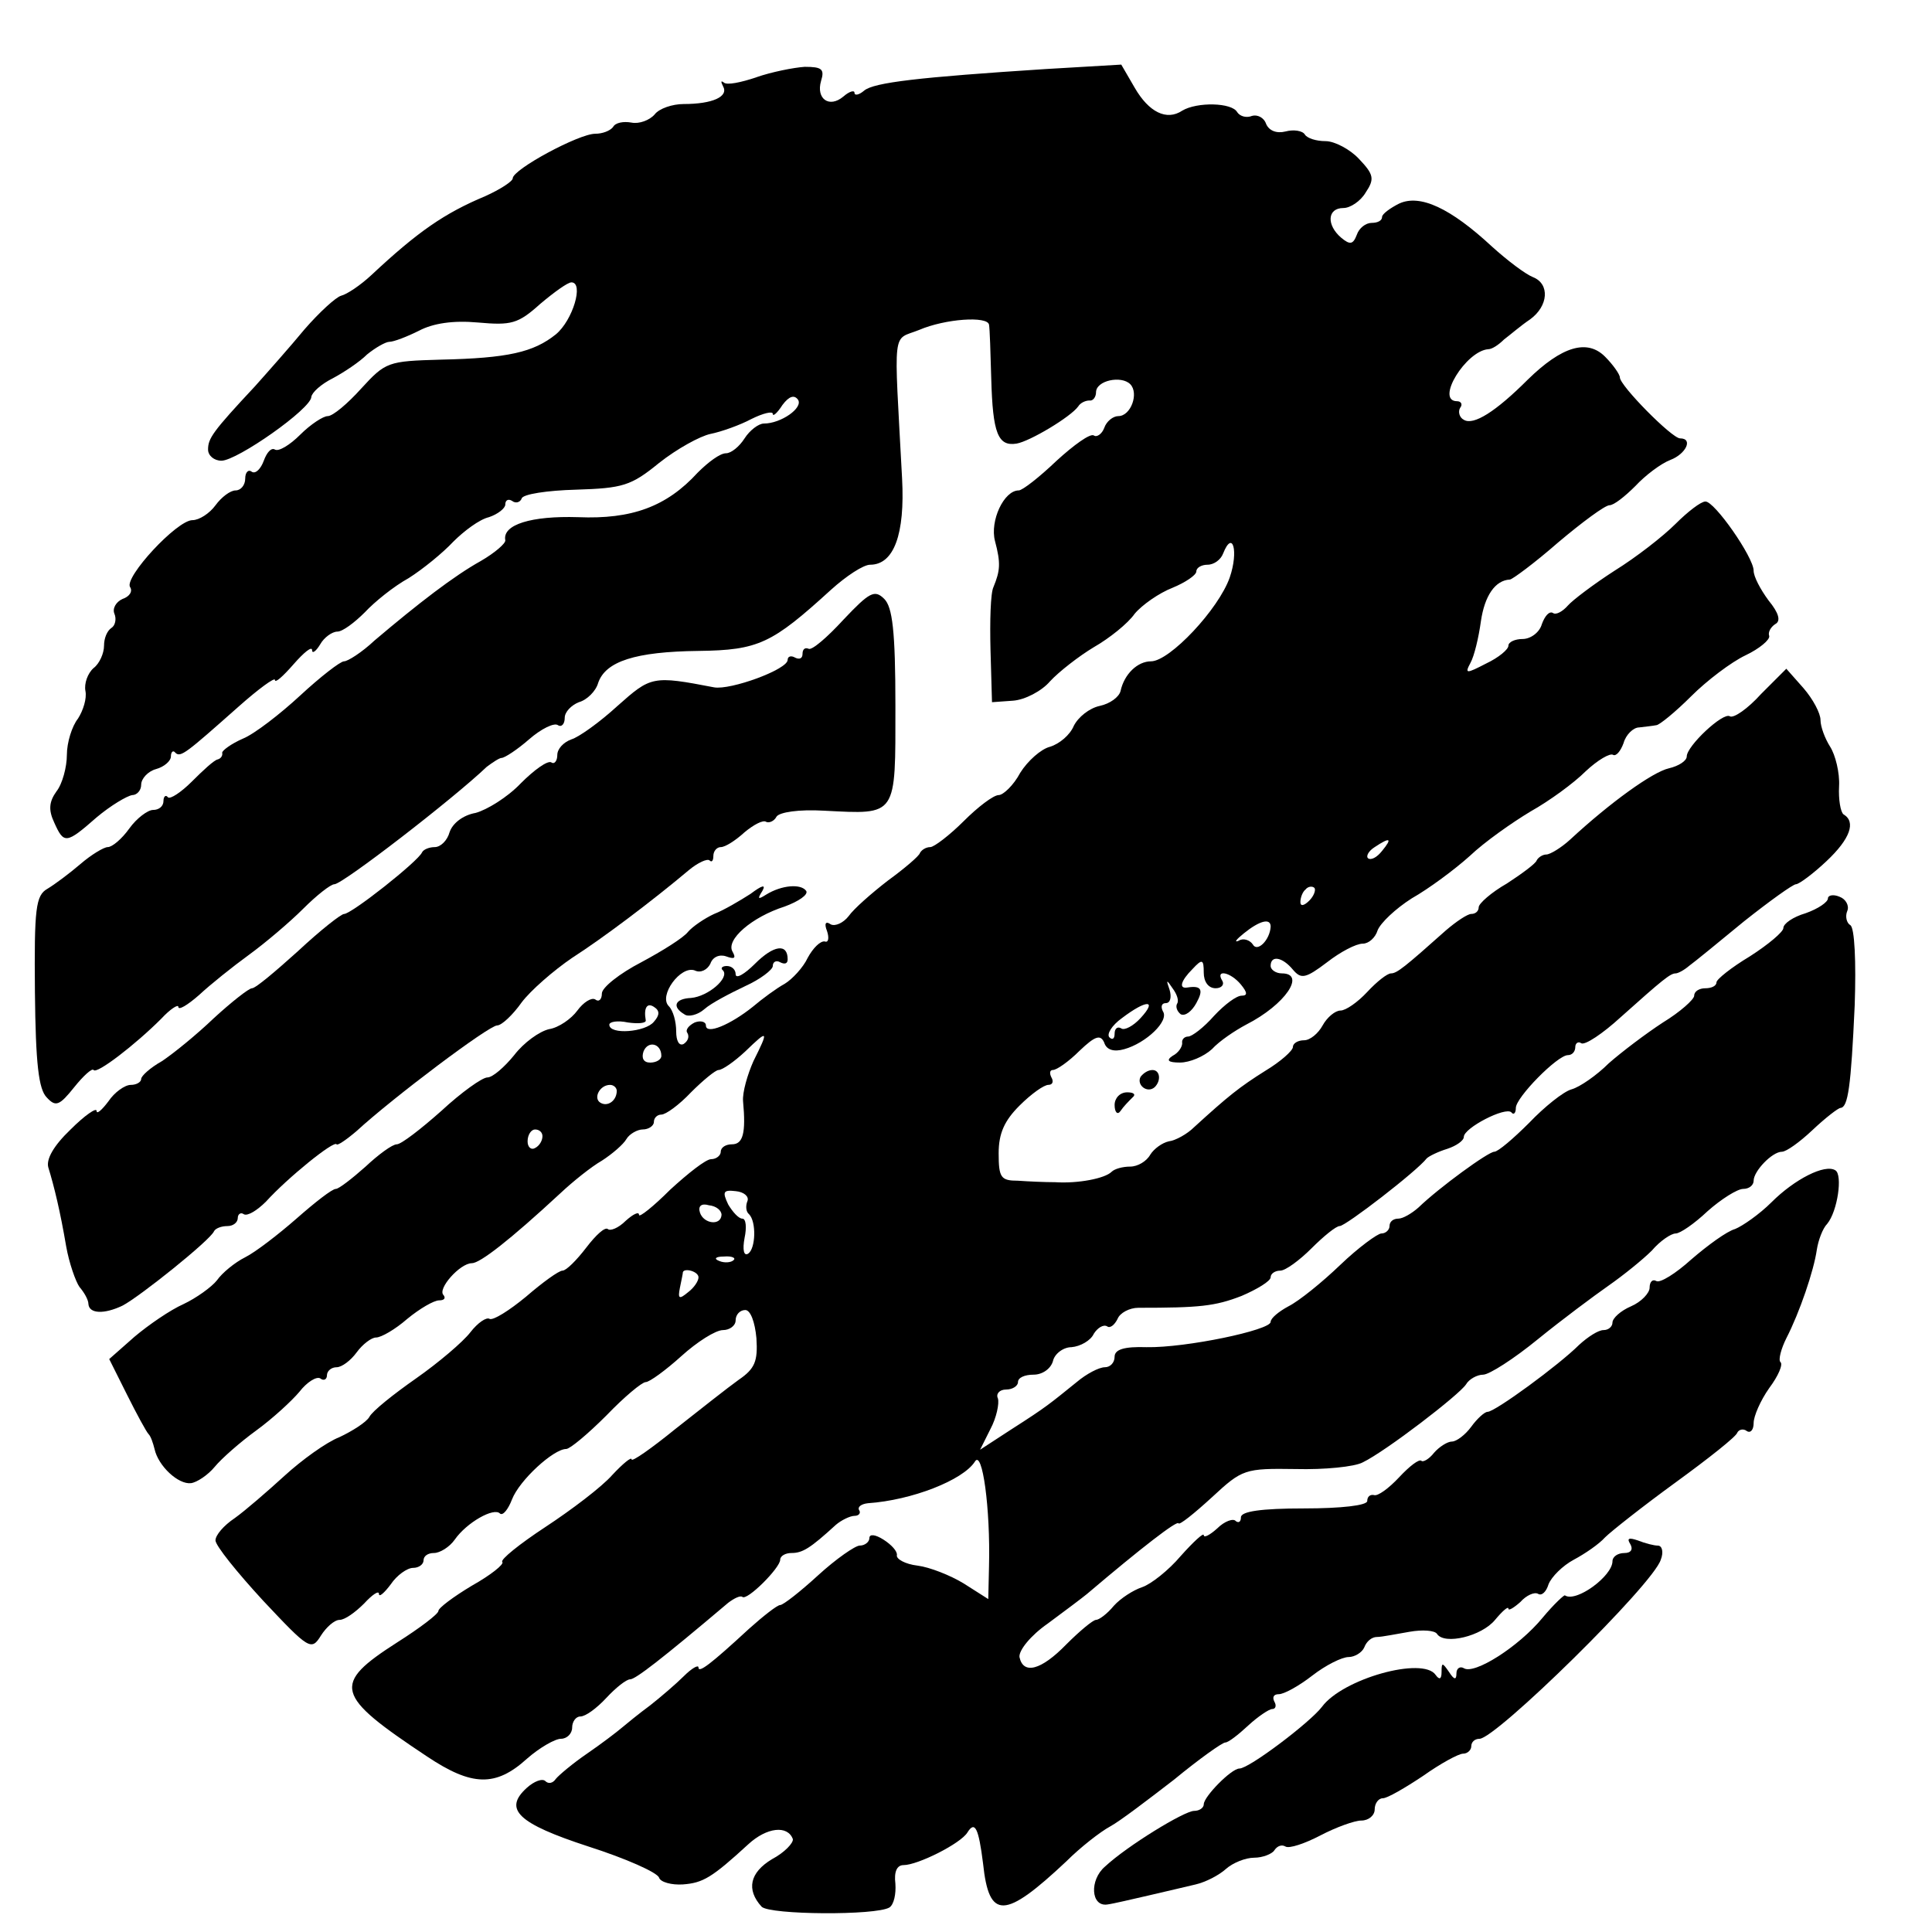 <?xml version="1.0" standalone="no"?>
<!DOCTYPE svg PUBLIC "-//W3C//DTD SVG 20010904//EN"
 "http://www.w3.org/TR/2001/REC-SVG-20010904/DTD/svg10.dtd">
<svg version="1.0" xmlns="http://www.w3.org/2000/svg"
 width="260pt" height="260pt" viewBox="0 0 260 260"
 preserveAspectRatio="xMidYMid meet">
<g transform="translate(0,260) scale(0.1,-0.1)"
fill="#000000" stroke="none">
<path d="M1018 2496 c-21 -7 -40 -11 -44 -7 -4 3 -4 1 -1 -5 8 -14 -14 -24
-53 -24 -15 0 -33 -6 -39 -14 -7 -8 -21 -13 -31 -11 -11 2 -22 0 -25 -6 -4 -5
-14 -9 -24 -9 -22 0 -111 -48 -111 -60 0 -4 -17 -15 -37 -24 -55 -23 -91 -48
-153 -106 -15 -14 -33 -26 -41 -28 -7 -2 -29 -22 -49 -45 -19 -23 -50 -58 -67
-77 -57 -61 -63 -70 -63 -85 0 -8 8 -15 18 -15 21 0 121 70 121 86 1 6 13 17
29 25 15 8 36 22 46 32 11 9 25 17 30 17 6 0 24 7 40 15 19 10 46 14 79 11 45
-4 54 -2 84 25 19 16 37 29 42 29 17 0 2 -51 -21 -70 -30 -24 -64 -32 -155
-34 -71 -2 -74 -3 -107 -39 -18 -20 -38 -37 -45 -37 -6 0 -23 -11 -37 -25 -14
-14 -29 -23 -34 -20 -5 3 -11 -4 -15 -15 -4 -11 -11 -18 -16 -15 -5 4 -9 -1
-9 -9 0 -9 -6 -16 -13 -16 -7 0 -19 -9 -27 -20 -8 -11 -22 -20 -31 -20 -21 0
-92 -77 -84 -90 4 -6 -1 -13 -10 -16 -9 -4 -14 -13 -11 -20 3 -7 1 -16 -4 -19
-6 -4 -10 -14 -10 -24 0 -10 -6 -24 -14 -30 -8 -7 -13 -21 -11 -31 2 -10 -3
-26 -10 -37 -8 -10 -15 -32 -15 -49 0 -16 -6 -39 -14 -49 -10 -14 -11 -25 -3
-42 13 -29 16 -29 57 7 19 16 41 29 48 30 6 0 12 6 12 14 0 8 9 18 20 21 11 3
20 11 20 17 0 6 3 9 6 5 7 -7 15 0 85 62 27 24 49 40 49 36 0 -5 11 5 25 21
14 16 25 25 25 19 0 -5 5 -2 11 8 5 9 16 17 23 17 7 0 23 12 37 26 13 14 39
35 59 46 19 12 46 34 60 49 14 14 35 30 48 33 12 4 22 12 22 17 0 6 4 8 9 5 5
-4 11 -2 13 3 1 6 35 11 73 12 63 2 74 5 112 36 24 19 55 36 69 39 15 3 40 12
55 20 16 8 29 11 29 7 0 -4 6 1 13 12 9 12 16 14 21 7 7 -11 -23 -32 -46 -32
-7 0 -19 -9 -26 -20 -7 -11 -18 -20 -25 -20 -8 0 -24 -12 -38 -26 -42 -46 -89
-63 -161 -60 -63 2 -102 -10 -98 -31 1 -4 -14 -17 -33 -28 -36 -20 -84 -57
-143 -107 -17 -16 -36 -28 -41 -28 -5 0 -32 -21 -59 -46 -27 -25 -62 -52 -77
-58 -16 -7 -28 -16 -28 -19 1 -4 -2 -8 -6 -9 -5 -1 -20 -15 -35 -30 -14 -14
-29 -24 -32 -21 -3 4 -6 1 -6 -5 0 -7 -6 -12 -14 -12 -7 0 -22 -11 -32 -25
-10 -14 -23 -25 -29 -25 -5 0 -22 -10 -37 -23 -14 -12 -34 -27 -44 -33 -16 -9
-18 -26 -17 -139 1 -97 5 -131 16 -142 12 -13 17 -11 37 14 12 15 24 26 26 23
4 -6 56 34 91 69 12 13 23 20 23 16 0 -5 12 2 28 16 15 14 45 38 67 54 22 16
55 44 73 62 18 18 37 33 42 33 11 0 160 115 205 158 8 6 17 12 20 12 4 0 21
11 37 25 16 14 34 23 39 19 5 -3 9 2 9 10 0 8 9 17 19 21 11 3 23 15 26 26 10
29 50 42 135 43 81 1 99 10 178 82 21 19 44 34 53 34 32 0 47 41 43 116 -11
208 -14 185 23 200 35 15 92 19 94 7 1 -5 2 -37 3 -73 2 -73 9 -91 34 -87 18
3 73 36 83 50 3 5 10 8 15 8 5 -1 9 5 9 11 0 16 34 23 46 11 12 -12 1 -43 -16
-43 -7 0 -16 -7 -19 -16 -3 -8 -10 -13 -14 -10 -5 3 -27 -13 -50 -34 -23 -22
-46 -40 -51 -40 -20 0 -39 -41 -32 -68 8 -30 7 -40 -2 -62 -4 -8 -5 -46 -4
-85 l2 -70 28 2 c16 1 39 13 50 26 12 13 39 34 59 46 21 12 46 32 55 45 10 12
33 28 51 35 17 7 32 17 32 22 0 5 7 9 15 9 9 0 18 7 21 15 13 33 21 3 9 -32
-15 -43 -81 -113 -106 -113 -18 0 -36 -17 -41 -40 -2 -8 -14 -17 -28 -20 -14
-3 -29 -15 -35 -27 -5 -12 -19 -24 -32 -28 -12 -3 -30 -19 -40 -35 -9 -17 -23
-30 -29 -30 -7 0 -28 -16 -47 -35 -19 -19 -40 -35 -45 -35 -6 0 -12 -4 -14 -8
-1 -4 -21 -21 -43 -37 -22 -17 -46 -38 -53 -48 -7 -9 -18 -14 -24 -11 -7 5 -9
1 -5 -9 3 -9 2 -16 -3 -14 -6 1 -16 -9 -23 -22 -6 -13 -21 -29 -31 -35 -11 -6
-30 -20 -43 -31 -30 -24 -63 -38 -63 -25 0 5 -7 7 -15 4 -8 -4 -13 -10 -10
-14 3 -5 1 -11 -5 -15 -6 -3 -10 4 -10 17 0 13 -4 28 -10 34 -14 14 16 55 35
48 8 -4 17 1 21 9 3 9 12 13 21 10 11 -4 14 -3 9 6 -10 16 26 47 70 61 19 7
32 16 29 21 -7 10 -33 8 -54 -5 -11 -7 -12 -6 -5 5 5 9 0 8 -16 -4 -14 -9 -36
-22 -49 -27 -13 -6 -29 -17 -35 -24 -6 -8 -35 -26 -63 -41 -29 -15 -53 -34
-53 -42 0 -8 -4 -12 -9 -8 -5 3 -16 -4 -24 -15 -8 -11 -25 -23 -38 -25 -13 -3
-34 -18 -47 -35 -13 -16 -29 -30 -36 -30 -7 0 -35 -20 -62 -45 -27 -24 -54
-45 -60 -45 -6 0 -25 -14 -42 -30 -18 -16 -36 -30 -40 -30 -5 0 -28 -18 -53
-40 -24 -21 -55 -45 -69 -52 -14 -7 -31 -21 -38 -31 -7 -9 -28 -24 -45 -32
-18 -8 -47 -28 -66 -44 l-34 -30 24 -48 c13 -26 26 -50 29 -53 3 -3 6 -12 8
-20 5 -23 32 -48 49 -46 8 1 23 11 32 22 9 11 34 33 56 49 22 16 48 40 58 52
10 13 23 21 28 18 5 -4 9 -1 9 4 0 6 6 11 13 11 7 0 19 9 27 20 8 11 20 20 26
20 7 0 26 11 42 25 17 14 36 25 43 25 7 0 9 3 6 7 -9 8 22 43 38 43 11 0 51
31 119 94 17 16 42 36 56 44 14 9 29 22 33 29 4 7 15 13 22 13 8 0 15 5 15 10
0 6 5 10 10 10 6 0 24 13 40 30 16 16 33 30 37 30 5 0 21 11 36 25 31 30 32
29 11 -13 -8 -18 -15 -42 -14 -54 4 -43 0 -58 -15 -58 -8 0 -15 -4 -15 -10 0
-5 -6 -10 -13 -10 -7 0 -31 -19 -55 -41 -23 -23 -42 -38 -42 -34 0 5 -8 1 -18
-8 -10 -10 -21 -14 -24 -11 -4 3 -16 -8 -29 -25 -13 -17 -27 -31 -32 -31 -5 0
-27 -16 -49 -35 -23 -19 -44 -32 -49 -30 -4 3 -16 -5 -26 -18 -10 -13 -43 -41
-73 -62 -30 -21 -59 -44 -63 -52 -4 -7 -23 -19 -40 -27 -18 -7 -51 -31 -74
-52 -23 -21 -53 -47 -67 -57 -15 -10 -26 -23 -26 -30 0 -7 29 -43 64 -81 62
-66 65 -68 78 -47 7 11 18 21 25 21 7 0 21 10 33 22 11 12 20 18 20 13 0 -5 7
1 16 13 8 12 22 22 30 22 8 0 14 5 14 10 0 6 6 10 14 10 8 0 21 8 28 18 16 23
53 44 61 35 4 -3 11 6 16 19 10 26 56 68 73 68 5 0 29 20 54 45 24 25 48 45
53 45 5 0 27 16 48 35 21 19 46 35 56 35 9 0 17 6 17 13 0 8 6 14 13 14 7 0
13 -16 15 -38 2 -31 -2 -41 -24 -56 -14 -10 -52 -40 -85 -66 -32 -26 -59 -45
-59 -41 0 4 -12 -6 -26 -21 -14 -16 -55 -47 -90 -70 -35 -23 -61 -44 -58 -47
3 -3 -16 -18 -41 -32 -25 -15 -45 -30 -45 -34 0 -4 -25 -23 -55 -42 -89 -57
-85 -71 40 -154 60 -40 92 -41 134 -3 17 15 38 27 46 27 8 0 15 7 15 15 0 8 5
15 11 15 7 0 22 11 35 25 13 14 27 25 32 25 7 0 41 26 132 103 8 6 16 10 19 8
6 -6 51 39 51 50 0 5 7 9 15 9 15 0 25 6 60 38 7 6 19 12 25 12 6 0 9 4 6 8
-2 4 3 8 12 9 59 4 128 31 144 56 10 17 21 -63 19 -141 l-1 -44 -33 21 c-18
11 -46 22 -62 24 -17 2 -29 9 -28 14 1 5 -7 14 -18 21 -11 7 -19 8 -19 2 0 -5
-6 -10 -13 -10 -6 0 -32 -18 -56 -40 -24 -22 -47 -40 -51 -40 -4 0 -23 -15
-42 -32 -52 -48 -68 -60 -68 -52 0 4 -9 -1 -20 -12 -10 -10 -31 -28 -45 -39
-15 -11 -32 -25 -38 -30 -7 -6 -28 -22 -47 -35 -19 -13 -38 -29 -42 -34 -4 -6
-10 -7 -14 -3 -4 4 -15 0 -25 -9 -32 -29 -12 -48 83 -79 50 -16 93 -35 95 -42
2 -6 17 -10 32 -9 27 2 39 9 88 54 25 23 53 26 60 7 1 -5 -11 -18 -28 -27 -30
-18 -35 -41 -14 -64 11 -11 154 -12 172 -1 6 4 9 18 8 32 -2 16 2 25 11 25 19
0 77 29 86 44 10 16 15 6 21 -42 8 -76 29 -75 112 3 19 19 46 40 59 47 13 7
51 36 86 63 34 28 65 50 69 50 4 0 17 10 31 23 13 12 28 22 32 22 5 0 6 5 3
10 -3 6 -1 10 6 10 7 0 27 11 45 25 18 14 40 25 49 25 8 0 18 6 21 13 3 8 10
14 17 14 7 0 26 4 44 7 17 3 34 2 37 -3 10 -15 60 -3 78 19 10 12 18 19 18 15
0 -3 7 1 16 9 8 9 19 14 24 11 5 -3 11 3 14 13 4 10 19 25 34 33 15 8 34 21
42 30 8 8 51 42 95 74 44 32 82 62 83 67 2 4 8 6 13 2 5 -3 9 2 9 11 0 9 9 30
21 47 12 16 19 32 15 35 -3 3 1 18 8 32 18 35 37 91 41 119 2 13 8 29 14 35
14 17 21 66 11 72 -14 9 -55 -12 -86 -43 -16 -16 -39 -32 -49 -36 -11 -3 -37
-22 -59 -41 -21 -19 -42 -32 -47 -29 -5 3 -9 -1 -9 -9 0 -7 -11 -19 -25 -25
-14 -6 -25 -16 -25 -22 0 -5 -5 -10 -12 -10 -7 0 -21 -9 -33 -20 -27 -27 -113
-90 -123 -90 -4 0 -14 -9 -22 -20 -8 -11 -20 -20 -26 -20 -6 0 -17 -7 -24 -15
-7 -9 -15 -13 -17 -11 -3 3 -16 -7 -30 -22 -14 -15 -29 -26 -34 -24 -5 1 -9
-2 -9 -8 0 -6 -35 -10 -85 -10 -58 0 -85 -4 -85 -12 0 -6 -3 -8 -7 -5 -3 4
-15 0 -25 -10 -10 -9 -18 -13 -18 -9 0 4 -14 -9 -31 -28 -16 -19 -40 -38 -52
-42 -12 -4 -29 -15 -38 -25 -9 -11 -20 -19 -24 -19 -4 0 -22 -15 -40 -33 -34
-35 -58 -41 -63 -17 -1 9 15 29 38 45 23 17 47 35 53 40 73 62 121 99 123 95
1 -3 21 13 45 35 41 38 44 39 113 38 38 -1 79 3 90 9 31 15 130 91 139 105 4
7 15 13 23 13 8 0 41 21 74 48 32 26 75 58 95 72 20 14 46 35 58 47 11 13 26
23 32 23 6 0 25 13 43 30 18 16 40 30 48 30 8 0 14 5 14 11 0 13 25 39 38 39
6 0 24 13 41 29 18 17 35 30 38 30 10 1 14 28 19 138 2 58 0 105 -6 108 -5 3
-7 12 -4 19 3 7 -2 16 -10 19 -9 4 -16 2 -16 -2 0 -5 -13 -14 -30 -20 -17 -5
-30 -14 -30 -20 0 -5 -20 -22 -45 -38 -25 -15 -45 -31 -45 -35 0 -5 -7 -8 -15
-8 -8 0 -15 -4 -15 -10 0 -5 -19 -22 -42 -36 -23 -15 -56 -40 -73 -55 -16 -16
-39 -32 -50 -35 -11 -3 -37 -24 -57 -45 -21 -21 -42 -39 -47 -39 -8 0 -74 -48
-102 -75 -9 -8 -21 -15 -27 -15 -7 0 -12 -4 -12 -10 0 -5 -5 -10 -11 -10 -5 0
-31 -19 -55 -42 -25 -24 -56 -49 -70 -56 -13 -7 -24 -16 -24 -21 0 -11 -114
-35 -167 -34 -30 1 -43 -3 -43 -13 0 -8 -6 -14 -13 -14 -8 0 -25 -9 -38 -20
-36 -29 -40 -33 -87 -63 l-43 -28 14 28 c8 15 12 34 10 41 -3 6 2 12 11 12 9
0 16 5 16 10 0 6 9 10 21 10 12 0 23 8 26 18 2 10 14 19 25 19 12 1 26 9 30
18 5 8 13 13 18 10 4 -3 10 2 14 10 3 8 16 15 28 15 82 0 103 2 139 16 21 9
39 20 39 25 0 5 6 9 13 9 7 0 26 14 42 30 16 16 33 30 38 30 8 0 104 74 117
91 3 3 15 9 28 13 12 4 22 11 22 16 0 12 56 41 64 33 3 -4 6 -1 6 6 0 14 56
71 70 71 6 0 10 5 10 11 0 5 4 8 8 5 5 -3 29 13 53 35 57 51 67 59 74 59 3 0
11 4 18 10 7 5 40 32 74 60 34 27 66 50 70 50 4 0 23 14 41 31 32 30 40 53 23
63 -4 3 -7 20 -6 38 1 18 -5 42 -12 53 -7 11 -13 27 -13 36 0 9 -10 28 -23 43
l-23 26 -34 -34 c-18 -20 -37 -33 -42 -30 -9 6 -58 -40 -58 -54 0 -6 -11 -13
-24 -16 -22 -5 -79 -46 -133 -96 -12 -11 -27 -20 -32 -20 -5 0 -11 -4 -13 -8
-1 -4 -20 -18 -40 -31 -21 -12 -38 -27 -38 -32 0 -5 -4 -9 -10 -9 -5 0 -20
-10 -34 -22 -55 -49 -66 -58 -74 -58 -5 0 -19 -11 -32 -25 -13 -14 -29 -25
-36 -25 -7 0 -18 -9 -24 -20 -6 -11 -17 -20 -25 -20 -8 0 -15 -4 -15 -9 0 -5
-17 -20 -37 -32 -35 -22 -50 -34 -96 -76 -9 -9 -25 -18 -34 -19 -9 -2 -20 -10
-25 -18 -5 -9 -17 -16 -27 -16 -10 0 -21 -3 -25 -7 -9 -9 -45 -16 -76 -14 -14
0 -36 1 -50 2 -23 0 -26 4 -26 37 0 27 8 44 28 64 16 16 33 28 39 28 6 0 7 5
4 10 -3 6 -2 10 2 10 5 0 21 11 36 26 21 20 28 22 33 11 3 -10 13 -13 27 -9
29 8 61 38 52 51 -3 6 -2 11 4 11 6 0 8 8 5 18 -5 14 -4 14 4 2 6 -8 9 -17 6
-21 -2 -4 0 -10 5 -14 6 -3 15 4 21 15 10 18 7 24 -12 21 -12 -2 -9 9 7 25 13
14 15 13 15 -5 0 -12 6 -21 16 -21 8 0 12 5 9 10 -10 16 11 12 25 -5 9 -11 9
-15 1 -15 -7 0 -23 -12 -37 -27 -14 -16 -30 -28 -35 -28 -5 0 -9 -4 -8 -9 0
-5 -5 -13 -13 -17 -9 -6 -6 -9 10 -9 13 0 32 8 43 18 10 11 31 25 46 33 53 27
81 69 48 69 -8 0 -15 5 -15 10 0 15 16 12 30 -5 11 -13 17 -12 46 10 18 14 39
25 48 25 8 0 17 8 20 18 4 10 24 29 46 43 23 13 58 39 78 57 20 19 57 45 82
60 25 14 58 38 74 54 16 15 33 25 37 22 4 -2 10 5 14 16 3 11 13 21 21 21 8 1
18 2 23 3 4 0 26 18 47 39 21 21 54 46 73 55 19 9 33 21 32 26 -2 5 2 12 8 16
8 4 5 15 -9 32 -11 15 -20 32 -20 40 0 18 -53 94 -65 93 -6 0 -24 -14 -40 -30
-17 -17 -53 -45 -82 -63 -28 -18 -57 -40 -63 -47 -7 -8 -16 -13 -20 -10 -5 3
-11 -4 -15 -15 -3 -11 -15 -20 -26 -20 -10 0 -19 -4 -19 -9 0 -5 -13 -16 -30
-24 -27 -14 -29 -14 -21 1 5 9 11 34 14 56 5 34 19 55 39 56 3 0 33 22 65 50
32 27 63 50 69 50 6 0 21 12 35 26 13 14 34 30 47 35 21 8 31 29 13 29 -11 0
-81 71 -81 82 0 4 -9 17 -20 28 -24 24 -58 14 -104 -31 -43 -43 -73 -62 -86
-54 -6 3 -8 11 -5 16 4 5 1 9 -4 9 -30 0 12 68 42 70 5 0 14 6 21 13 8 6 23
19 35 27 25 18 27 48 4 57 -10 4 -34 22 -55 41 -56 52 -97 71 -125 58 -12 -6
-23 -14 -23 -18 0 -5 -6 -8 -14 -8 -8 0 -17 -7 -20 -16 -5 -13 -9 -14 -21 -4
-20 17 -19 40 3 40 9 0 23 9 30 21 12 18 11 24 -9 45 -12 13 -33 24 -45 24
-13 0 -25 4 -28 9 -3 5 -15 7 -26 4 -12 -3 -22 1 -26 10 -3 9 -12 13 -19 11
-7 -3 -16 -1 -20 5 -7 13 -54 14 -74 2 -21 -14 -45 -2 -64 31 l-18 31 -102 -6
c-170 -11 -231 -18 -244 -29 -7 -6 -13 -7 -13 -3 0 4 -7 2 -15 -5 -19 -16 -37
-3 -30 21 5 16 1 19 -22 19 -15 -1 -45 -7 -65 -14z m842 -1041 c-7 -9 -15 -13
-19 -10 -3 3 1 10 9 15 21 14 24 12 10 -5z m-98 -67 c-7 -7 -12 -8 -12 -2 0 6
3 14 7 17 3 4 9 5 12 2 2 -3 -1 -11 -7 -17z m-52 -35 c-1 -18 -18 -35 -24 -24
-4 6 -13 9 -19 5 -7 -3 -3 2 7 10 21 17 36 21 36 9z m-830 -128 c-11 -14 -60
-18 -60 -4 0 4 11 6 25 3 14 -2 25 -1 24 3 -3 17 2 24 11 18 8 -5 8 -11 0 -20z
m655 5 c-10 -11 -22 -17 -26 -14 -5 3 -9 0 -9 -7 0 -7 -3 -9 -7 -5 -4 4 3 16
17 26 33 25 48 25 25 0z m-645 -51 c0 -5 -7 -9 -15 -9 -9 0 -12 6 -9 15 6 15
24 11 24 -6z m-60 -47 c0 -13 -12 -22 -22 -16 -10 6 -1 24 13 24 5 0 9 -4 9
-8z m-100 -61 c0 -6 -4 -13 -10 -16 -5 -3 -10 1 -10 9 0 9 5 16 10 16 6 0 10
-4 10 -9z m276 -87 c-3 -7 -2 -15 2 -18 10 -10 9 -46 -1 -53 -6 -4 -8 5 -5 21
3 14 2 26 -3 26 -5 0 -13 9 -19 19 -8 17 -7 20 10 18 11 -1 18 -7 16 -13z
m-35 -19 c-1 -15 -24 -12 -29 3 -3 9 2 13 12 10 10 -1 17 -7 17 -13z m16 -61
c-3 -3 -12 -4 -19 -1 -8 3 -5 6 6 6 11 1 17 -2 13 -5z m-47 -23 c0 -5 -6 -14
-14 -20 -12 -10 -14 -9 -11 6 2 10 4 19 4 21 2 6 21 1 21 -7z"/>
<path d="M1135 1766 c-22 -24 -43 -42 -47 -39 -5 2 -8 -1 -8 -7 0 -6 -4 -8
-10 -5 -5 3 -10 2 -10 -3 0 -13 -77 -41 -99 -37 -83 16 -85 15 -130 -25 -24
-22 -52 -42 -62 -45 -11 -4 -19 -13 -19 -21 0 -8 -4 -13 -8 -10 -5 3 -23 -10
-41 -28 -18 -19 -46 -36 -61 -40 -17 -3 -31 -14 -35 -26 -3 -11 -12 -20 -20
-20 -7 0 -15 -3 -17 -7 -5 -12 -95 -83 -105 -83 -4 0 -32 -22 -62 -50 -30 -27
-57 -50 -62 -50 -4 0 -27 -18 -51 -40 -24 -23 -55 -48 -70 -58 -16 -9 -28 -20
-28 -24 0 -4 -6 -8 -14 -8 -8 0 -22 -10 -30 -22 -9 -12 -16 -18 -16 -13 0 5
-16 -6 -35 -25 -23 -22 -33 -40 -30 -51 8 -26 16 -59 24 -106 4 -23 13 -48 18
-55 6 -7 12 -17 12 -23 1 -13 21 -14 46 -2 23 12 118 88 123 100 2 4 10 7 18
7 8 0 14 5 14 11 0 5 4 8 8 5 5 -3 18 5 30 17 29 32 92 83 95 77 1 -2 13 6 27
18 49 45 178 142 189 142 6 0 21 14 33 31 12 16 43 43 68 60 42 27 107 76 157
118 12 10 25 16 28 13 3 -3 5 0 5 6 0 7 5 12 10 12 6 0 20 9 32 20 12 10 25
17 29 14 4 -2 11 1 14 7 4 6 30 10 64 8 99 -5 96 -9 96 141 0 101 -4 133 -15
144 -13 13 -20 9 -55 -28z"/>
<path d="M1016 1303 c-14 -14 -26 -21 -26 -14 0 6 -5 11 -12 11 -6 0 -9 -3 -5
-6 9 -10 -20 -35 -43 -37 -22 -1 -26 -12 -9 -22 5 -4 18 -1 27 7 9 8 34 21 55
31 20 9 37 22 37 27 0 6 5 8 10 5 6 -3 10 -2 10 4 0 22 -19 19 -44 -6z"/>
<path d="M1535 1151 c-6 -11 9 -23 19 -14 9 9 7 23 -3 23 -6 0 -12 -4 -16 -9z"/>
<path d="M1500 1113 c0 -10 4 -14 8 -8 4 6 11 13 16 18 5 4 2 7 -7 7 -10 0
-17 -8 -17 -17z"/>
<path d="M2194 522 c4 -7 1 -12 -8 -12 -9 0 -16 -5 -16 -11 0 -20 -49 -56 -64
-46 -1 1 -15 -12 -30 -30 -32 -39 -92 -77 -106 -68 -5 3 -10 0 -10 -7 0 -9 -3
-9 -10 2 -9 13 -10 13 -10 0 0 -10 -3 -11 -8 -4 -17 25 -125 -5 -153 -43 -16
-21 -98 -83 -111 -83 -11 0 -48 -38 -48 -48 0 -5 -6 -9 -13 -9 -13 0 -90 -47
-120 -75 -21 -18 -19 -54 3 -51 8 1 33 7 55 12 22 5 51 12 64 15 13 3 31 12
41 21 9 8 26 15 38 15 11 0 24 5 27 10 4 6 10 8 15 5 5 -3 26 4 47 15 21 11
46 20 55 20 10 0 18 7 18 15 0 8 5 15 11 15 6 0 30 14 54 30 24 17 48 30 54
30 6 0 11 5 11 10 0 6 5 10 11 10 22 0 234 208 244 241 4 10 2 19 -4 19 -5 0
-17 3 -27 7 -12 4 -15 3 -10 -5z"/>
</g>
</svg>
